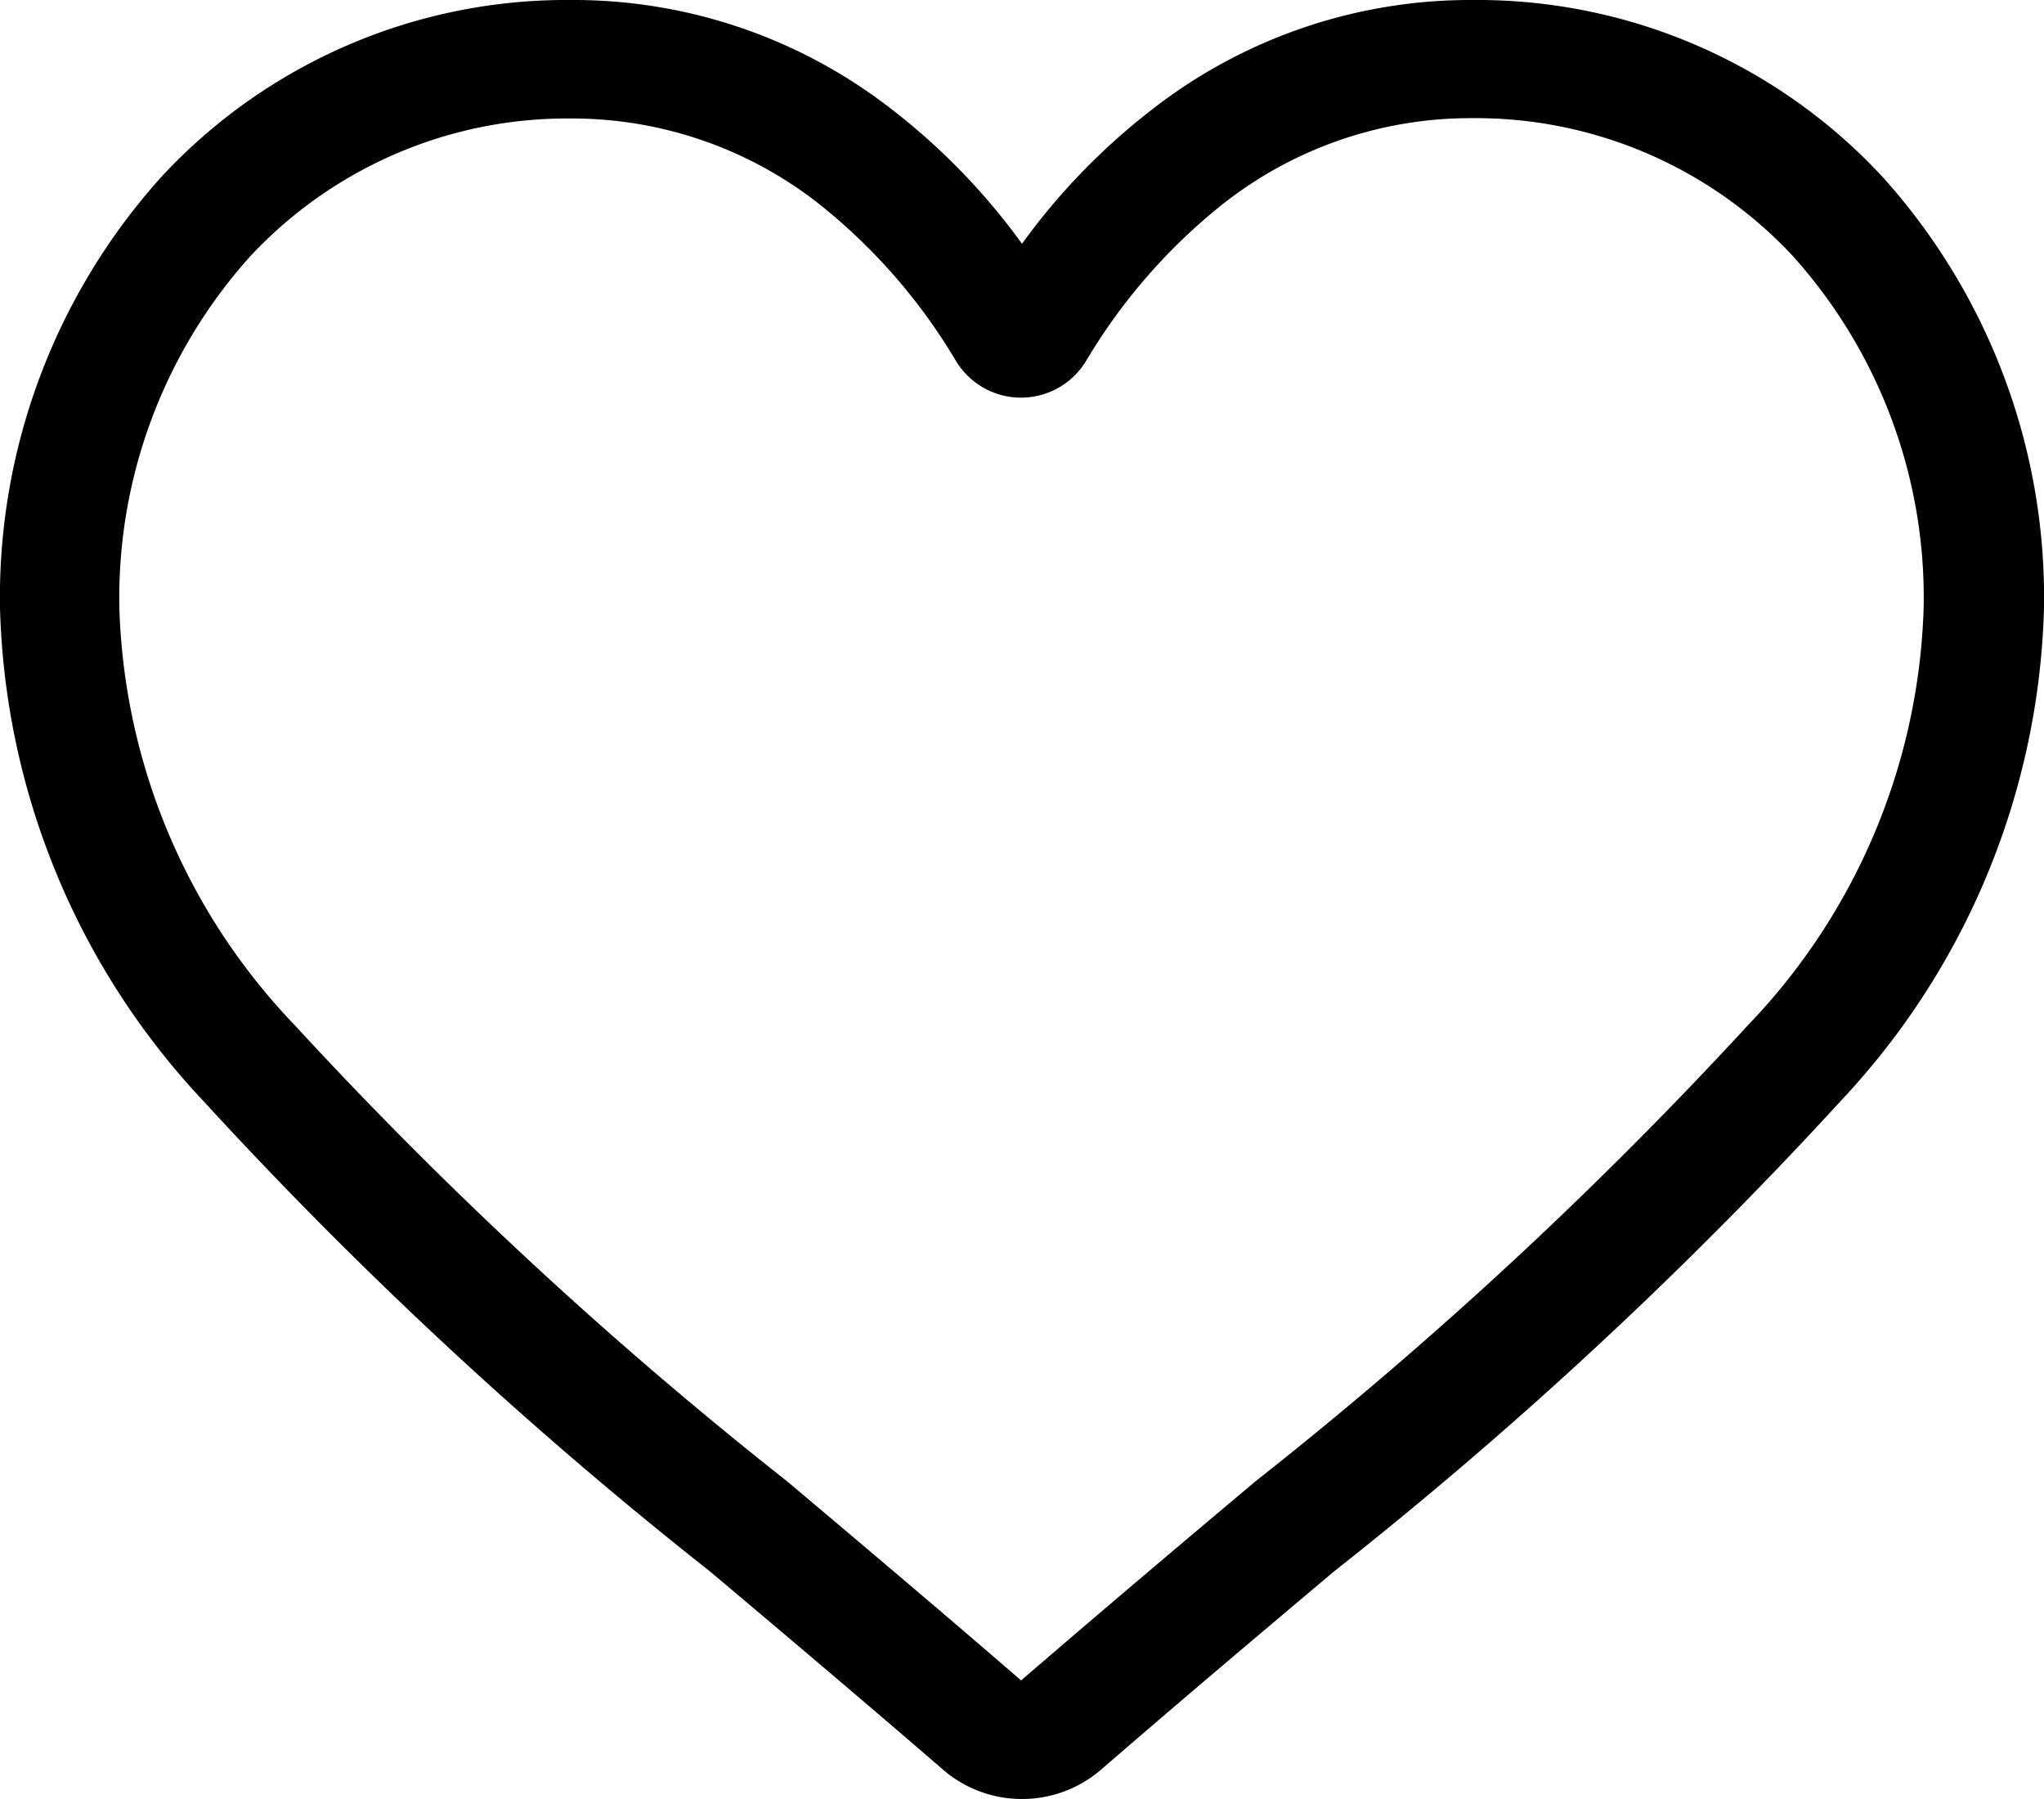 <svg xmlns="http://www.w3.org/2000/svg" width="25" height="22" viewBox="0 0 25 22"><path d="M12.5,22a1.475,1.475,0,0,1-.966-.359c-1.01-.873-1.984-1.694-2.843-2.418l0,0A52.635,52.635,0,0,1,2.48,13.456,9.15,9.15,0,0,1,0,7.432,7.68,7.68,0,0,1,1.983,2.153,6.757,6.757,0,0,1,6.984,0a6.333,6.333,0,0,1,3.928,1.341A7.988,7.988,0,0,1,12.5,2.981a7.989,7.989,0,0,1,1.588-1.64A6.333,6.333,0,0,1,18.016,0a6.757,6.757,0,0,1,5,2.153A7.68,7.68,0,0,1,25,7.432a9.149,9.149,0,0,1-2.479,6.024,52.629,52.629,0,0,1-6.206,5.762c-.861.725-1.836,1.547-2.848,2.423A1.477,1.477,0,0,1,12.5,22ZM6.984,1.449A5.3,5.3,0,0,0,3.06,3.135a6.247,6.247,0,0,0-1.6,4.3,7.7,7.7,0,0,0,2.143,5.1,51.8,51.8,0,0,0,6.029,5.584l0,0c.862.727,1.84,1.551,2.857,2.431,1.023-.882,2-1.707,2.867-2.435a51.811,51.811,0,0,0,6.029-5.584,7.7,7.7,0,0,0,2.143-5.1,6.247,6.247,0,0,0-1.6-4.3,5.3,5.3,0,0,0-3.924-1.686,4.891,4.891,0,0,0-3.032,1.038,7.05,7.05,0,0,0-1.69,1.934.93.93,0,0,1-1.588,0,7.043,7.043,0,0,0-1.69-1.934A4.891,4.891,0,0,0,6.984,1.449Zm0,0" transform="translate(0 0)"/></svg>